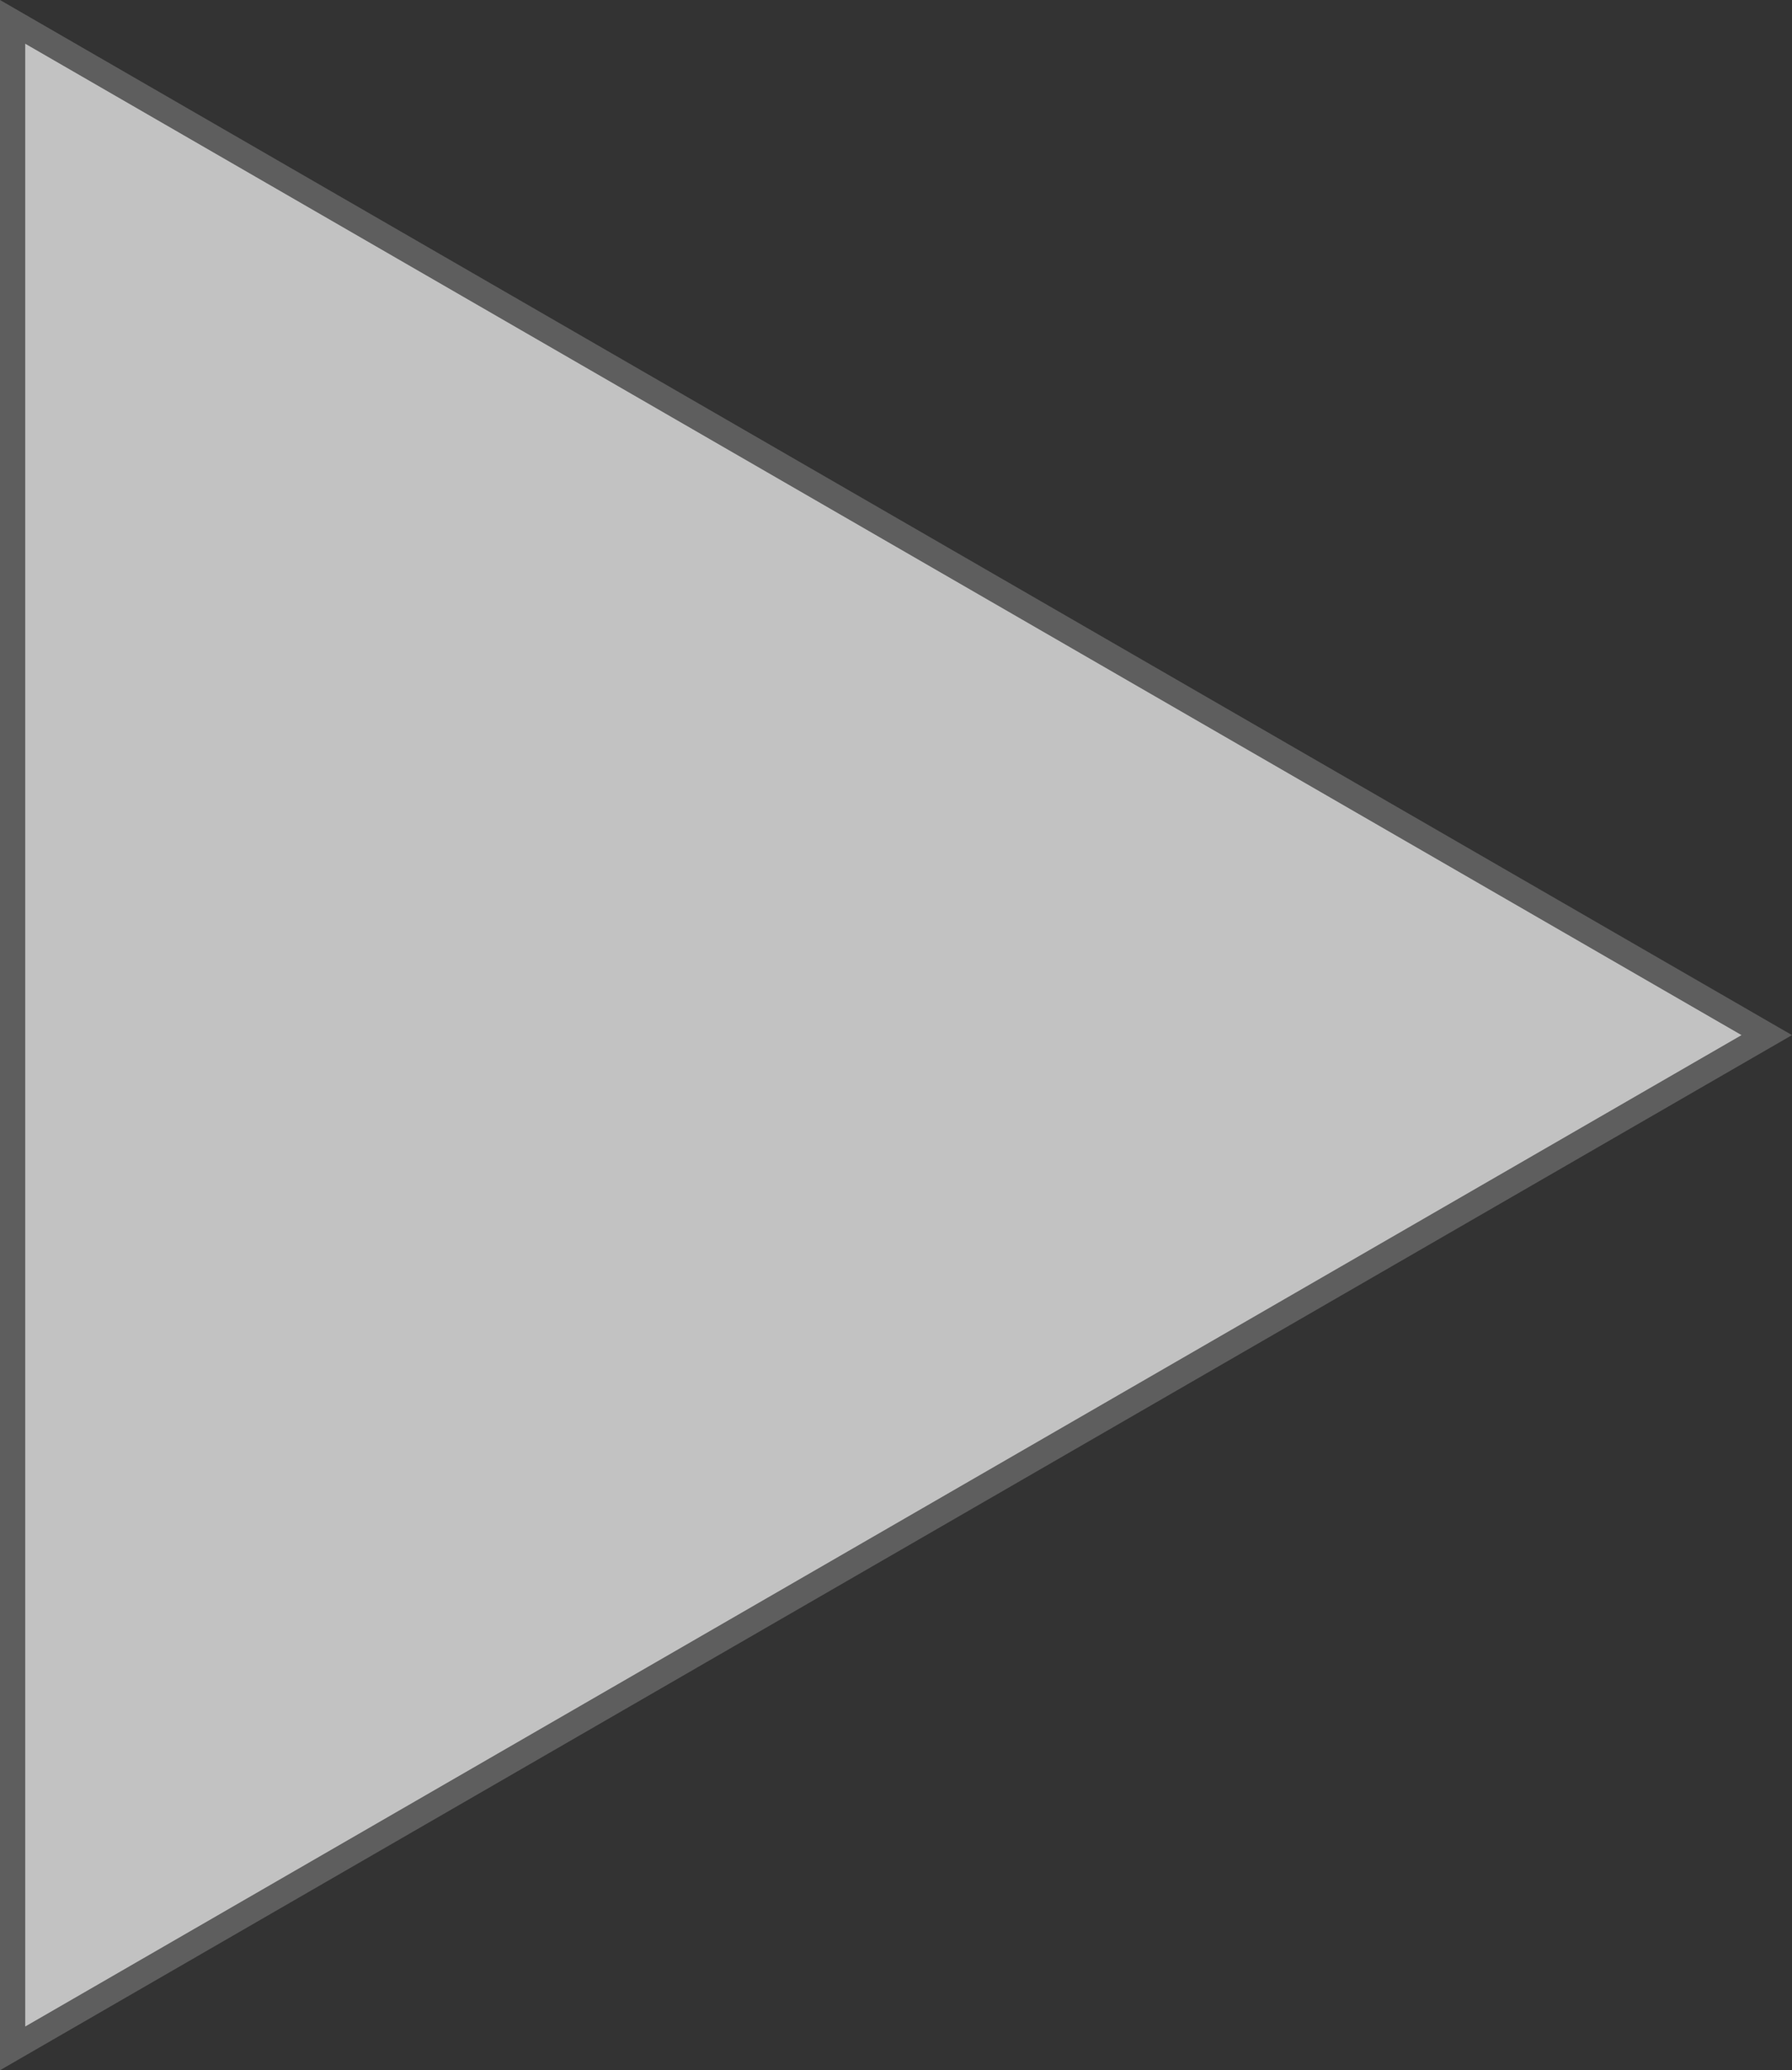 <svg xmlns="http://www.w3.org/2000/svg" width="71" height="82" viewBox="0 0 71 82">
  <rect x="0" y="0" width="71" height="82" fill="#333333" stroke="none"/>
  <g id="Polygon_2" data-name="Polygon 2" transform="translate(71) rotate(90)" fill="#fff" opacity="0.7">
    <path d="M 81.134 70.5 L 0.866 70.5 L 41 1 L 81.134 70.5 Z" stroke="none"/>
    <path d="M 41 2 L 1.732 70 L 80.268 70 L 41 2 M 41 0 L 82 71 L 0 71 L 41 0 Z" stroke="none" fill="#707070"/>
  </g>
</svg>
